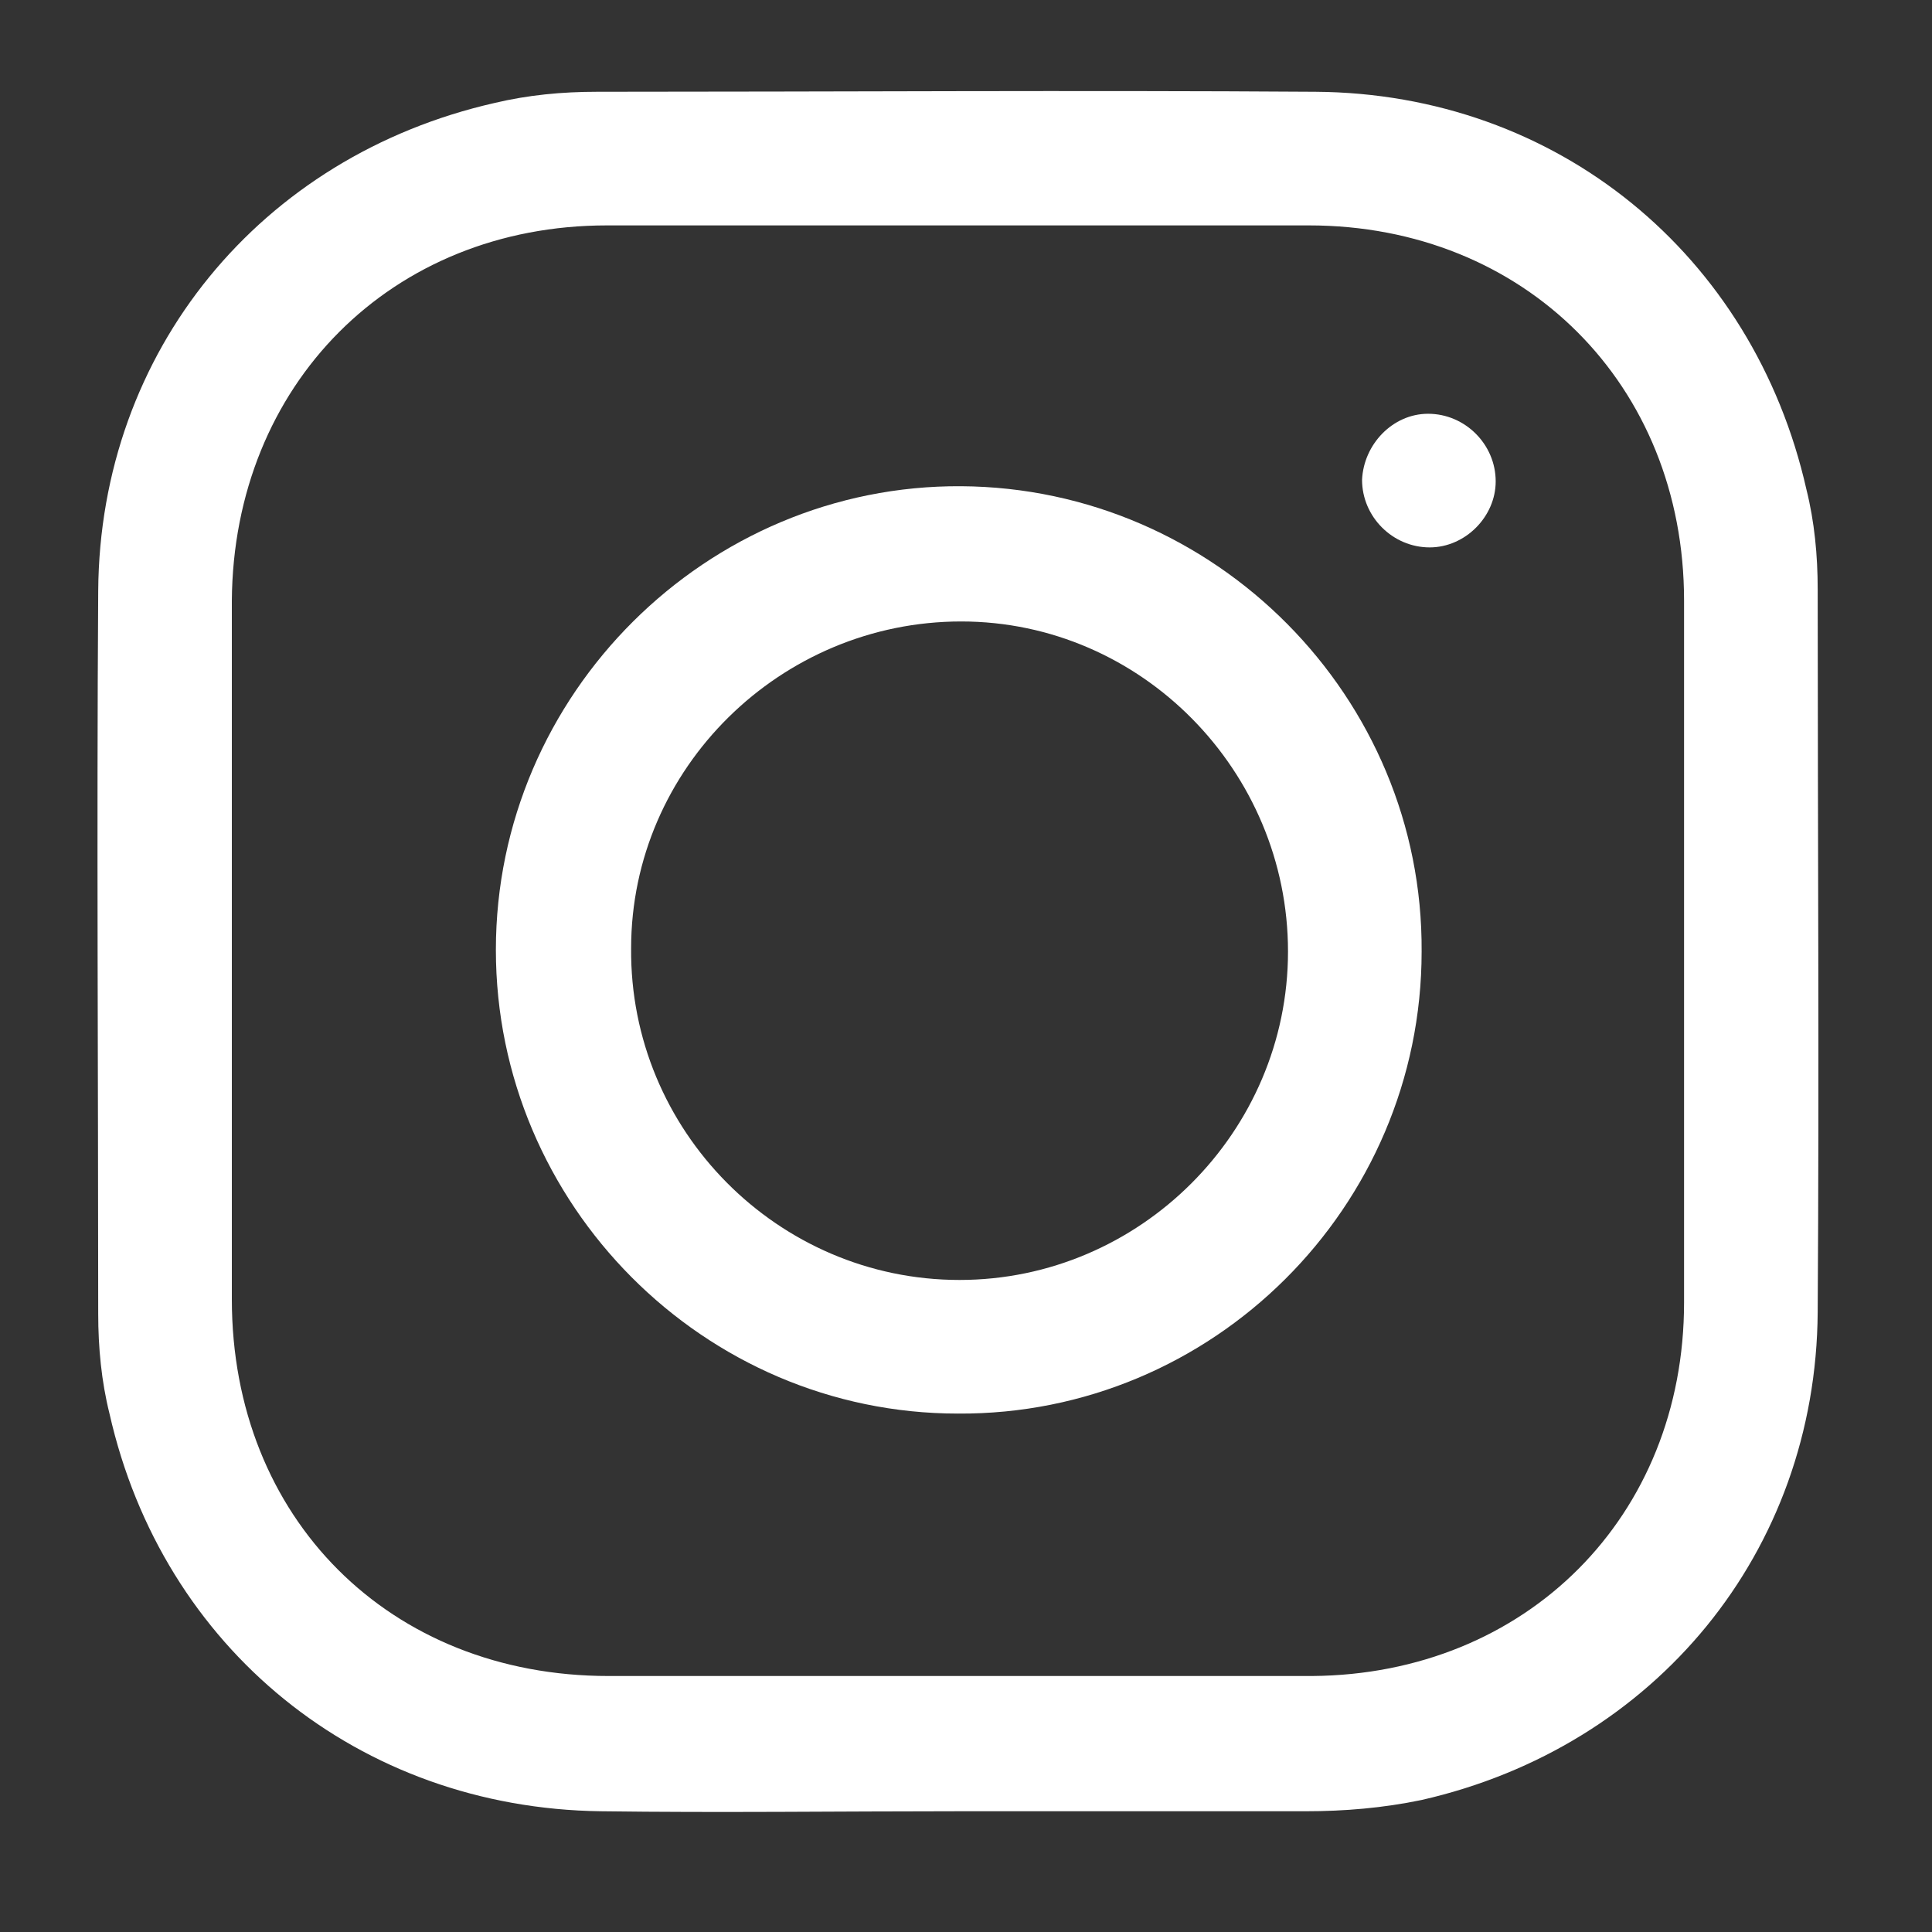 <?xml version="1.0" encoding="utf-8"?>
<!-- Generator: Adobe Illustrator 26.0.0, SVG Export Plug-In . SVG Version: 6.00 Build 0)  -->
<svg version="1.1" id="Capa_1" xmlns="http://www.w3.org/2000/svg" xmlns:xlink="http://www.w3.org/1999/xlink" x="0px" y="0px"
	 viewBox="0 0 120 120" style="enable-background:new 0 0 120 120;" xml:space="preserve">
<rect x="0" y="0" width="120" height="120" fill="#333333" stroke="none"/>
<style type="text/css">
	.st0{fill:#FFFFFF;}
</style>
<path class="st0" d="M59.6,112.5c-7.4,0-14.9,0.1-22.3,0c-15-0.2-27.2-10.1-30.5-24.7c-0.5-2-0.7-4.1-0.7-6.2c0-15-0.1-29.9,0-44.9
	c0.1-14.9,10.1-27,24.6-30.3c2.1-0.5,4.2-0.7,6.4-0.7c14.9,0,29.8-0.1,44.6,0c15,0.1,27.2,10.1,30.5,24.7c0.5,2,0.7,4.1,0.7,6.2
	c0,15,0.1,29.9,0,44.9c-0.1,14.9-10.1,27-24.6,30.3c-2.4,0.5-4.8,0.7-7.2,0.7C73.9,112.5,66.8,112.5,59.6,112.5z M59.6,104.1
	c7.3,0,14.6,0,21.9,0c13.3-0.1,23.1-9.9,23.1-23.2c0-14.5,0-29.1,0-43.6c0-13.4-9.9-23.3-23.3-23.3c-14.5,0-29.1,0-43.6,0
	c-13.4,0-23.2,9.9-23.3,23.3c0,14.5,0,28.9,0,43.4c0,13.6,9.8,23.4,23.4,23.4C45.1,104.1,52.4,104.1,59.6,104.1z"/>
<path class="st0" d="M59.5,87.8c-15.8,0-28.7-13-28.7-28.8c0-15.9,13.1-28.9,28.9-28.8c15.8,0.1,28.7,13.1,28.6,28.9
	C88.3,75,75.3,87.9,59.5,87.8z M80,59.1c0-11.2-9.1-20.5-20.3-20.5c-11.2,0-20.5,9.1-20.5,20.3c-0.1,11.3,9.1,20.6,20.4,20.6
	C70.8,79.5,80,70.3,80,59.1z"/>
<path class="st0" d="M88.7,25.7c2.3,0,4.2,1.9,4.2,4.2c0,2.2-1.9,4.1-4.1,4.1c-2.3,0-4.2-1.9-4.2-4.2C84.7,27.6,86.5,25.7,88.7,25.7
	z"/>
</svg>
